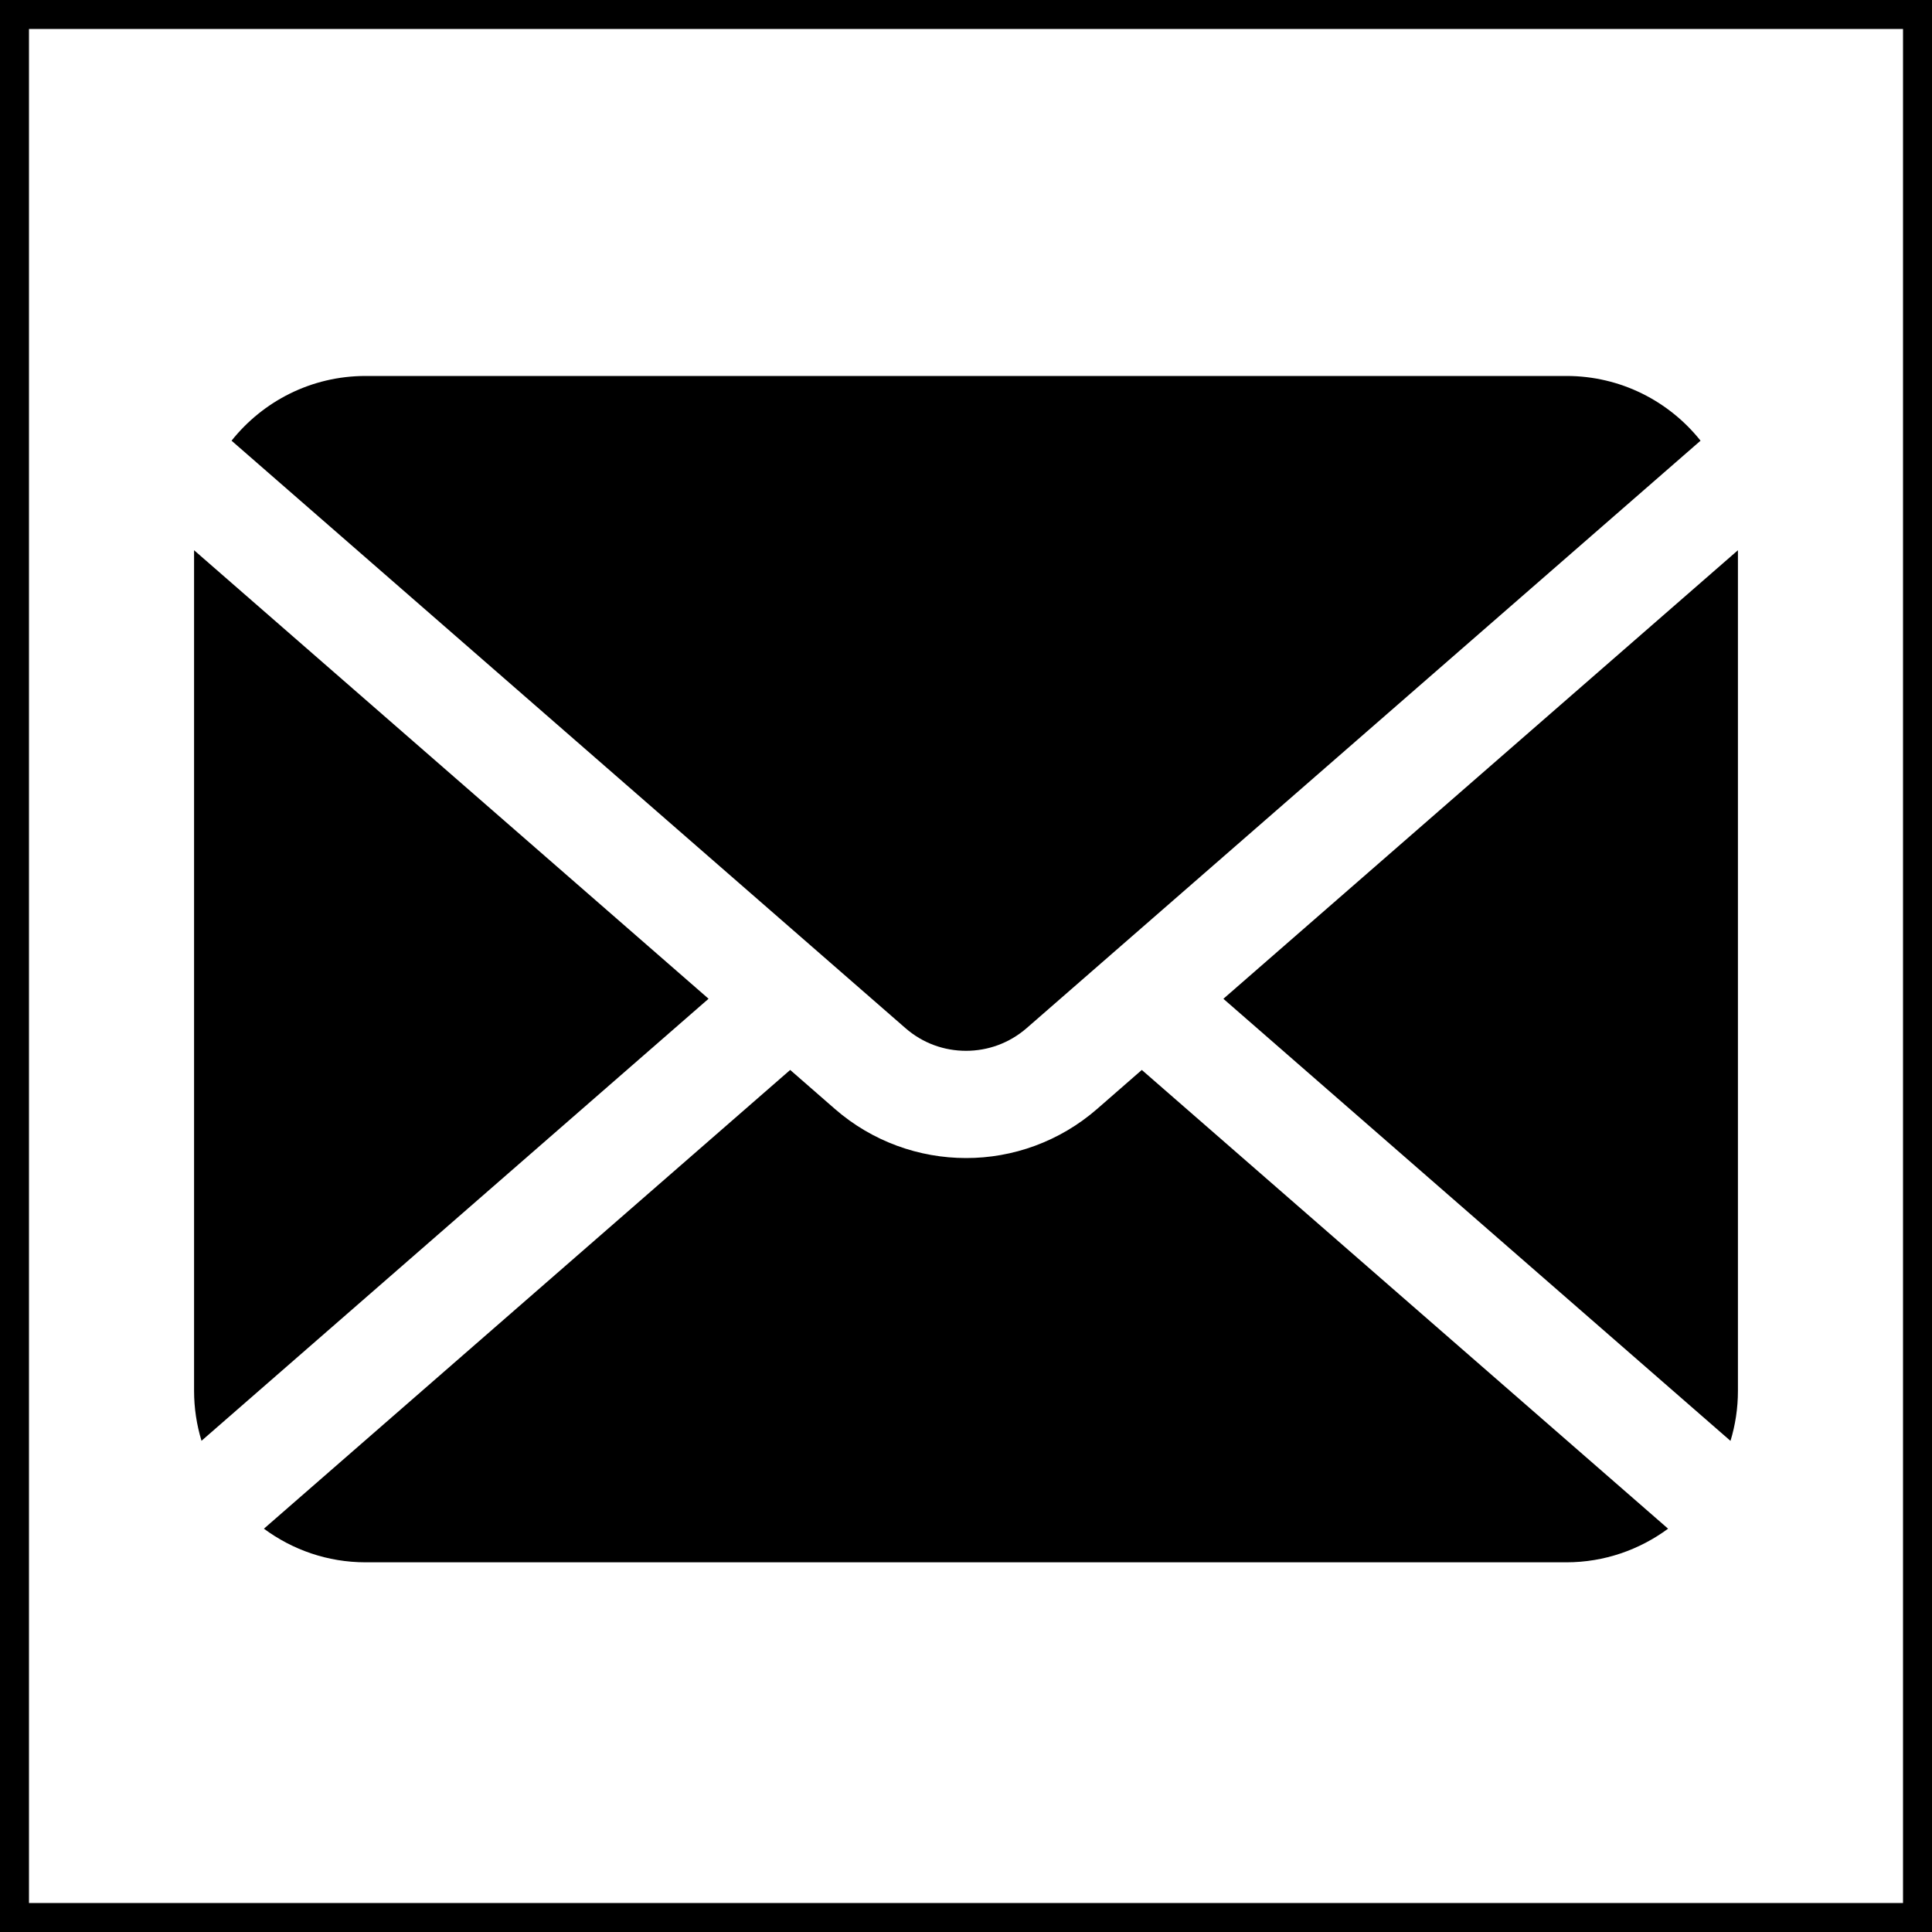 <?xml version="1.0" encoding="UTF-8"?><svg id="_レイヤー_1" xmlns="http://www.w3.org/2000/svg" width="200" height="200" viewBox="0 0 200 200"><g id="_レイヤー_2"><g id="_レイヤー_1-2"><path d="M197,3v194H3V3h194M200,0H0v200h200V0Z"/></g></g><path d="M126.65,103.4l52.49,45.76c.5-1.64.77-3.38.77-5.18V56.96l-53.26,46.43Z"/><path d="M100,108.78c2.25,0,4.47-.78,6.28-2.35l69.76-60.81c-3.25-4.08-8.26-6.7-13.88-6.7H37.85c-5.63,0-10.63,2.62-13.88,6.7l69.76,60.81c1.81,1.58,4.03,2.35,6.28,2.35Z"/><path d="M20.09,56.96v87.01c0,1.8.27,3.54.77,5.18l52.49-45.76L20.09,56.96Z"/><path d="M113.57,114.8c-3.88,3.38-8.74,5.09-13.57,5.08-4.83,0-9.69-1.7-13.57-5.08l-4.63-4.04-54.48,47.49c2.95,2.18,6.58,3.48,10.53,3.48h124.3c3.95,0,7.58-1.31,10.53-3.48l-54.48-47.49-4.63,4.04Z"/></svg>